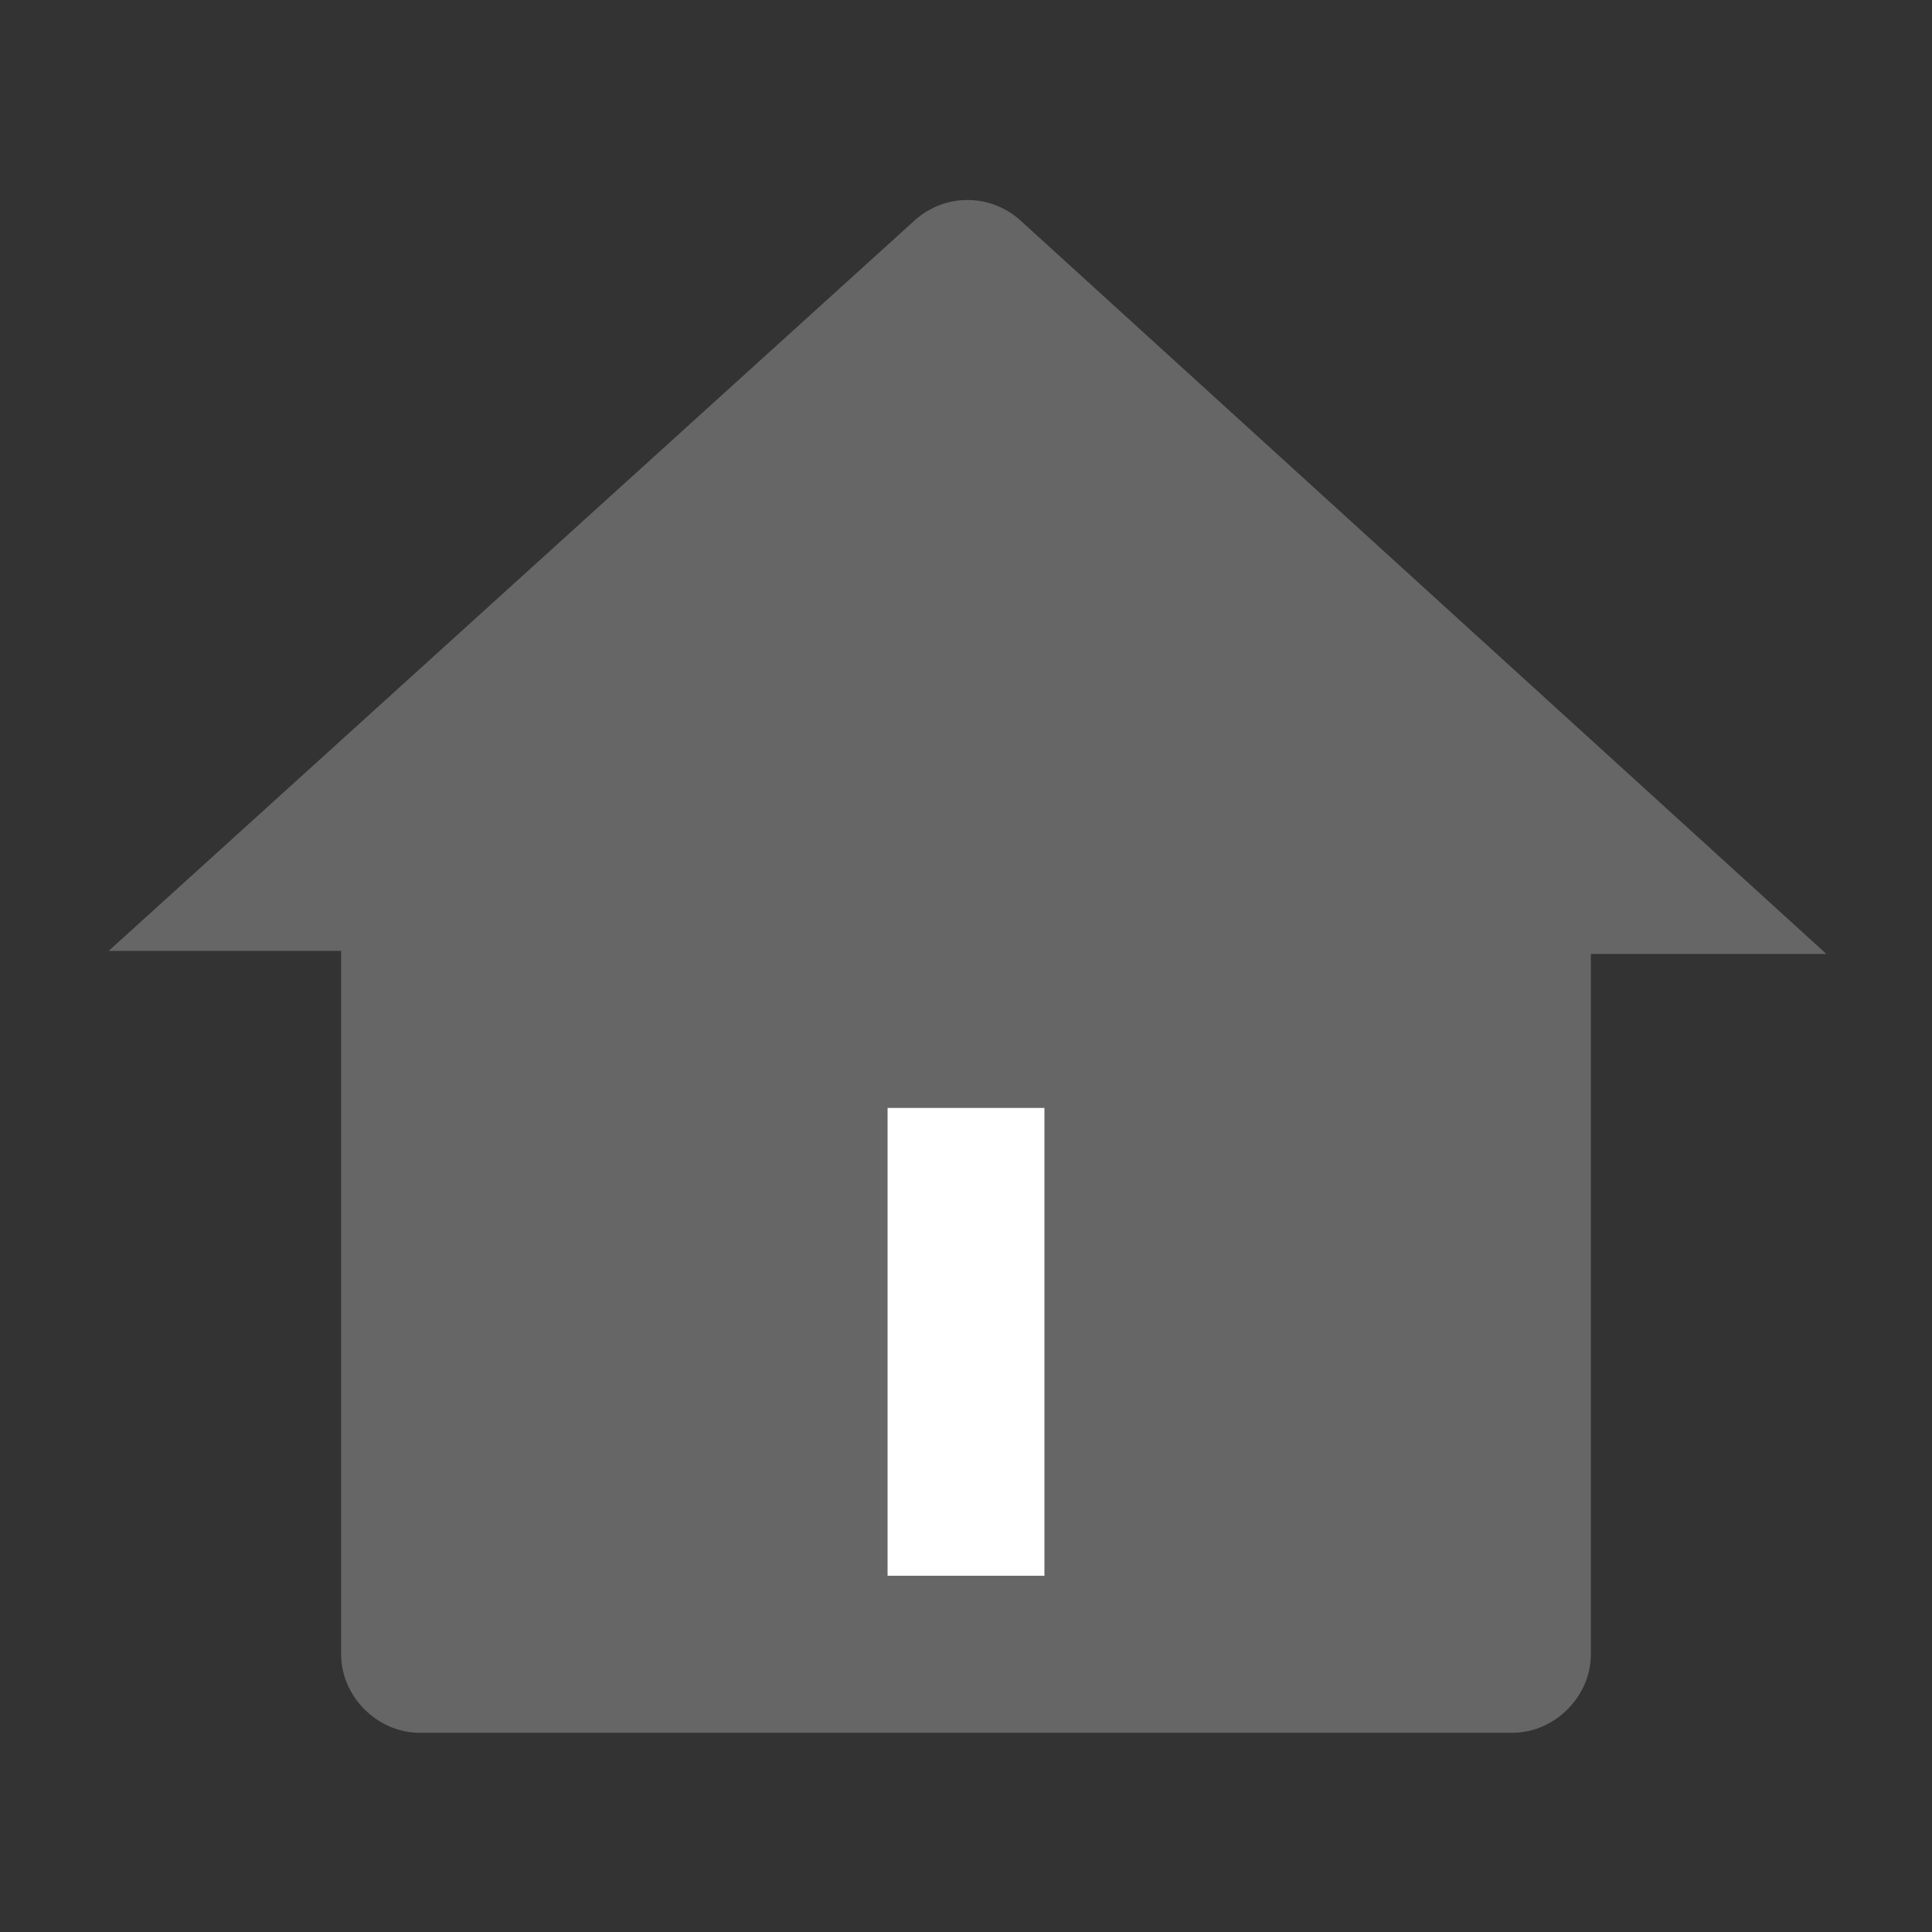 <svg xmlns="http://www.w3.org/2000/svg" viewBox="0 0 64 64" width="64" height="64">
  <rect x="0" y="0" width="64" height="64" fill="#333333" stroke="none"/>
  <path fill="#666" d="M52.7 54.8c0 1.4-1.2 2.6-2.6 2.6H13.9c-1.4 0-2.6-1.2-2.6-2.6V31.5H3.6L30.3 7.3c1-.9 2.5-.9 3.5 0l26.7 24.3h-7.8v23.2zM29.4 36.7v15.5h5.2V36.7h-5.2z" />
  <path fill="#fff" d="M29.4 36.7h5.2v15.5h-5.2z"/>
</svg>
